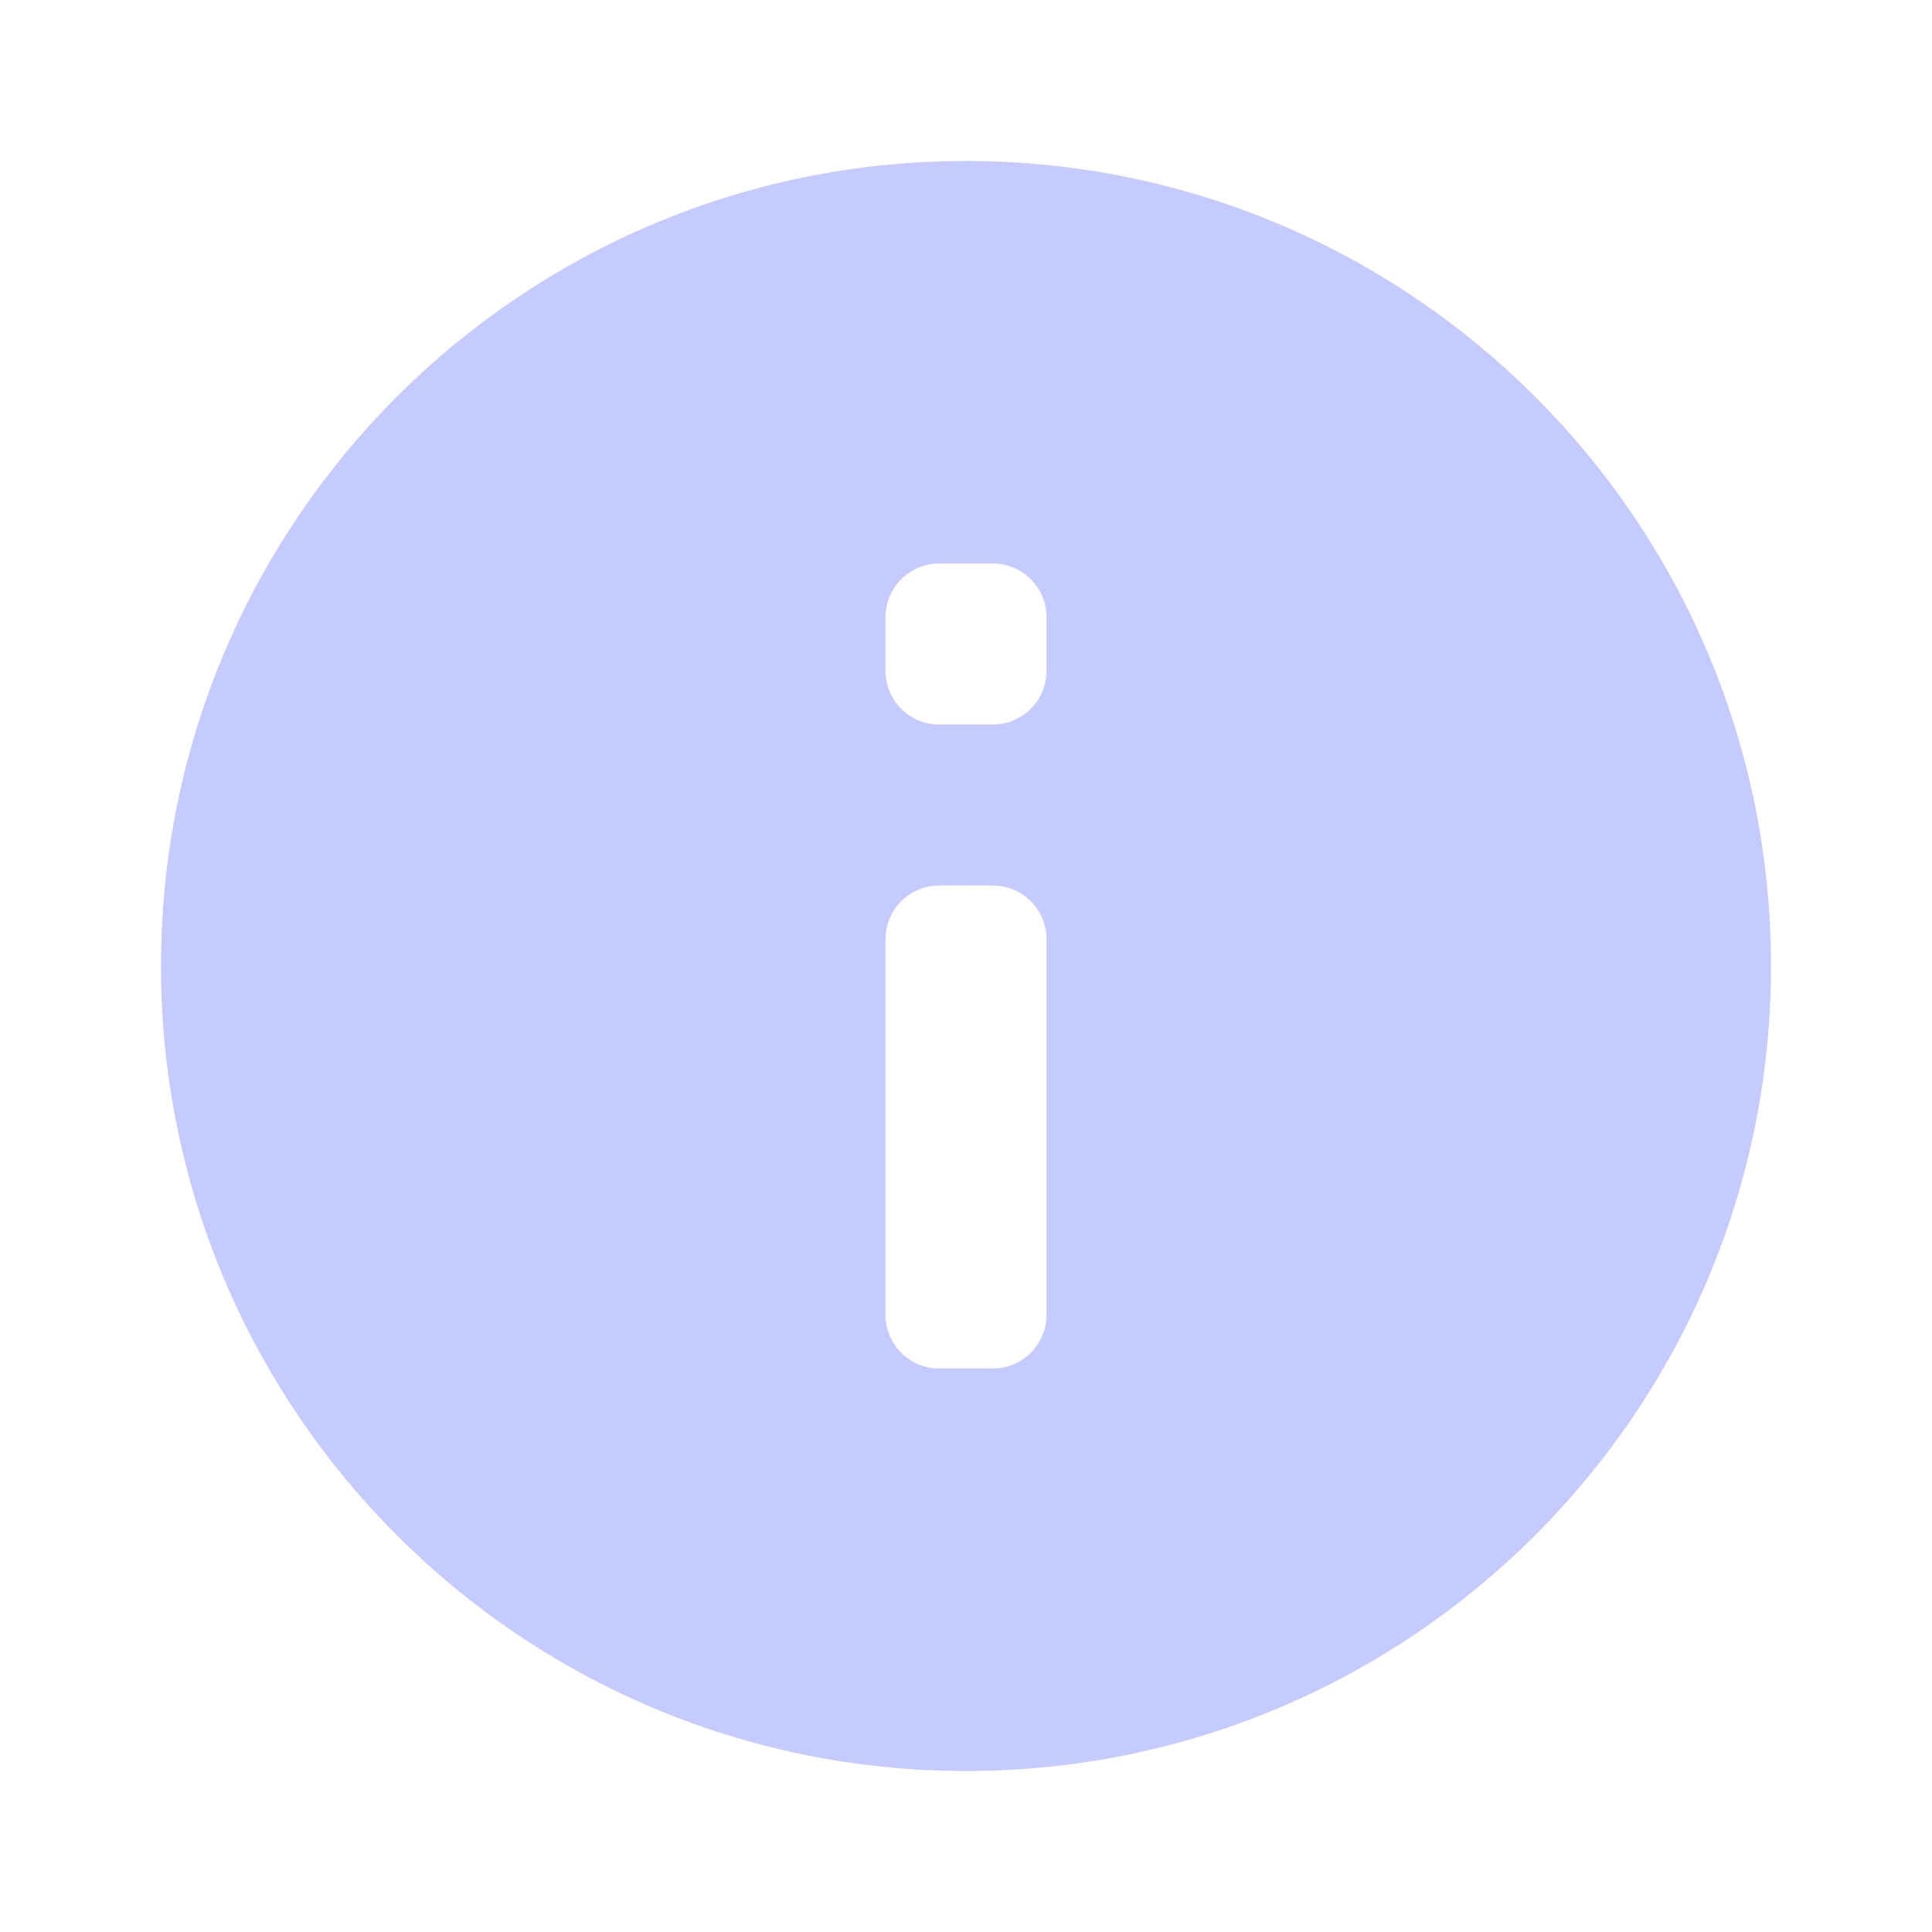 <svg width="18" height="18" viewBox="0 0 18 18" fill="none" xmlns="http://www.w3.org/2000/svg">
<path fill-rule="evenodd" clip-rule="evenodd" d="M16.5 9C16.5 13.142 13.142 16.5 9 16.5C4.858 16.5 1.5 13.142 1.5 9C1.5 4.858 4.858 1.5 9 1.5C13.142 1.5 16.5 4.858 16.5 9ZM9.25 6.75C9.526 6.75 9.75 6.526 9.75 6.25V5.75C9.75 5.474 9.526 5.25 9.25 5.25H8.75C8.474 5.25 8.25 5.474 8.25 5.75V6.25C8.25 6.526 8.474 6.75 8.75 6.75H9.25ZM9.25 12.75C9.526 12.75 9.75 12.526 9.75 12.25V8.75C9.75 8.474 9.526 8.25 9.25 8.25H8.75C8.474 8.25 8.25 8.474 8.25 8.75V12.25C8.25 12.526 8.474 12.75 8.75 12.75H9.25Z" fill="#C6CBFF" />
</svg>
